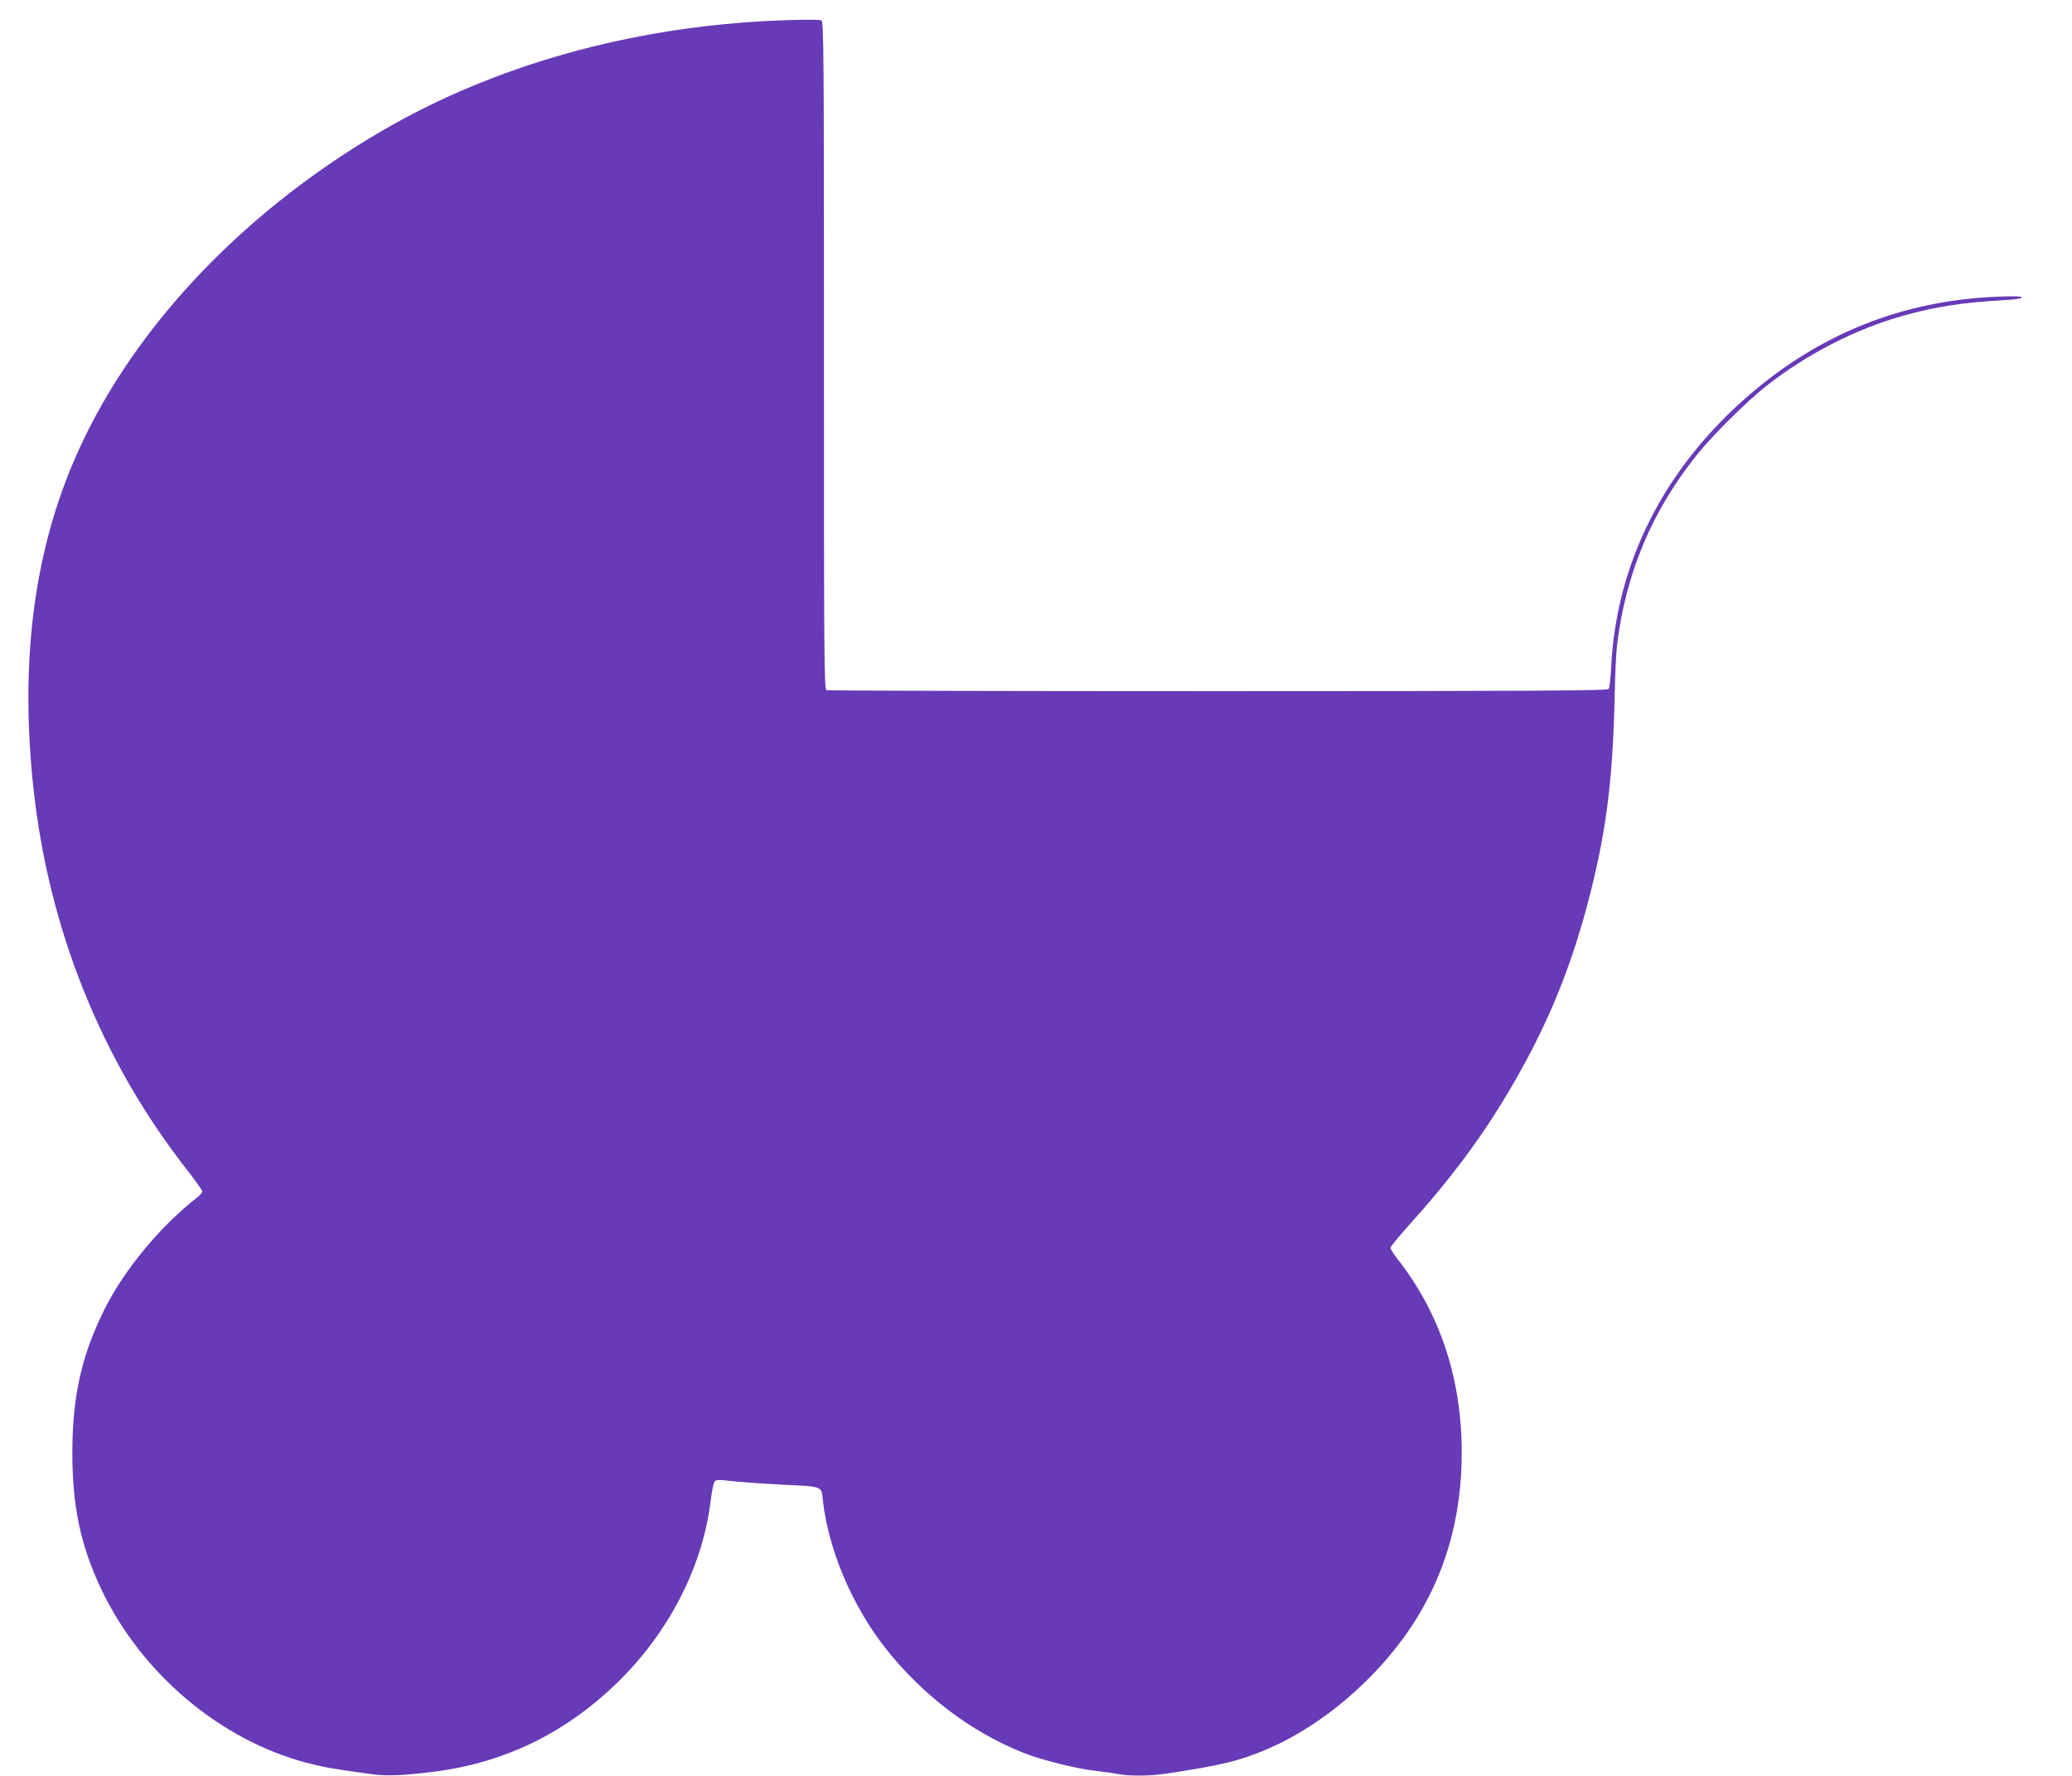 <?xml version="1.0" standalone="no"?>
<!DOCTYPE svg PUBLIC "-//W3C//DTD SVG 20010904//EN"
 "http://www.w3.org/TR/2001/REC-SVG-20010904/DTD/svg10.dtd">
<svg version="1.0" xmlns="http://www.w3.org/2000/svg"
 width="1280pt" height="1097pt" viewBox="0 0 1280 1097"
 preserveAspectRatio="xMidYMid meet">
<g transform="translate(0,1097) scale(0.1,-0.1)"
fill="#673ab7" stroke="none">
<path d="M4795 10843 c-894 -38 -1742 -276 -2440 -684 -888 -519 -1579 -1267
-1911 -2066 -239 -574 -318 -1228 -239 -1978 92 -876 419 -1694 950 -2372 52
-67 95 -127 95 -134 0 -6 -12 -21 -27 -33 -229 -177 -452 -446 -575 -690 -143
-286 -200 -536 -201 -886 -1 -332 50 -575 177 -845 247 -521 731 -932 1268
-1075 104 -27 157 -37 398 -70 96 -14 195 -10 389 14 450 57 835 249 1162 578
304 307 504 706 550 1103 7 55 18 106 24 113 9 10 29 11 95 3 46 -6 189 -16
317 -23 264 -13 246 -6 257 -102 34 -299 179 -643 381 -902 230 -294 532 -524
860 -654 109 -43 319 -96 440 -110 55 -6 122 -16 148 -21 63 -12 190 -11 274
1 352 52 473 81 651 158 331 144 662 426 877 747 210 314 315 675 315 1080 0
457 -134 862 -396 1196 -24 30 -44 62 -44 70 0 8 59 79 131 159 220 244 407
491 556 735 267 436 429 823 551 1311 98 391 136 706 147 1209 2 127 9 268 15
315 55 444 218 829 497 1175 93 116 302 323 418 415 250 199 555 356 850 439
205 57 358 81 628 97 64 3 107 10 107 17 0 7 -48 8 -152 4 -582 -24 -1091
-226 -1533 -608 -525 -453 -821 -1038 -852 -1684 -3 -66 -10 -126 -16 -132 -7
-10 -502 -13 -2412 -13 -1322 0 -2410 3 -2419 6 -15 6 -16 197 -16 2069 0
1872 -1 2063 -16 2069 -15 6 -132 5 -279 -1z"/>
</g>
</svg>
